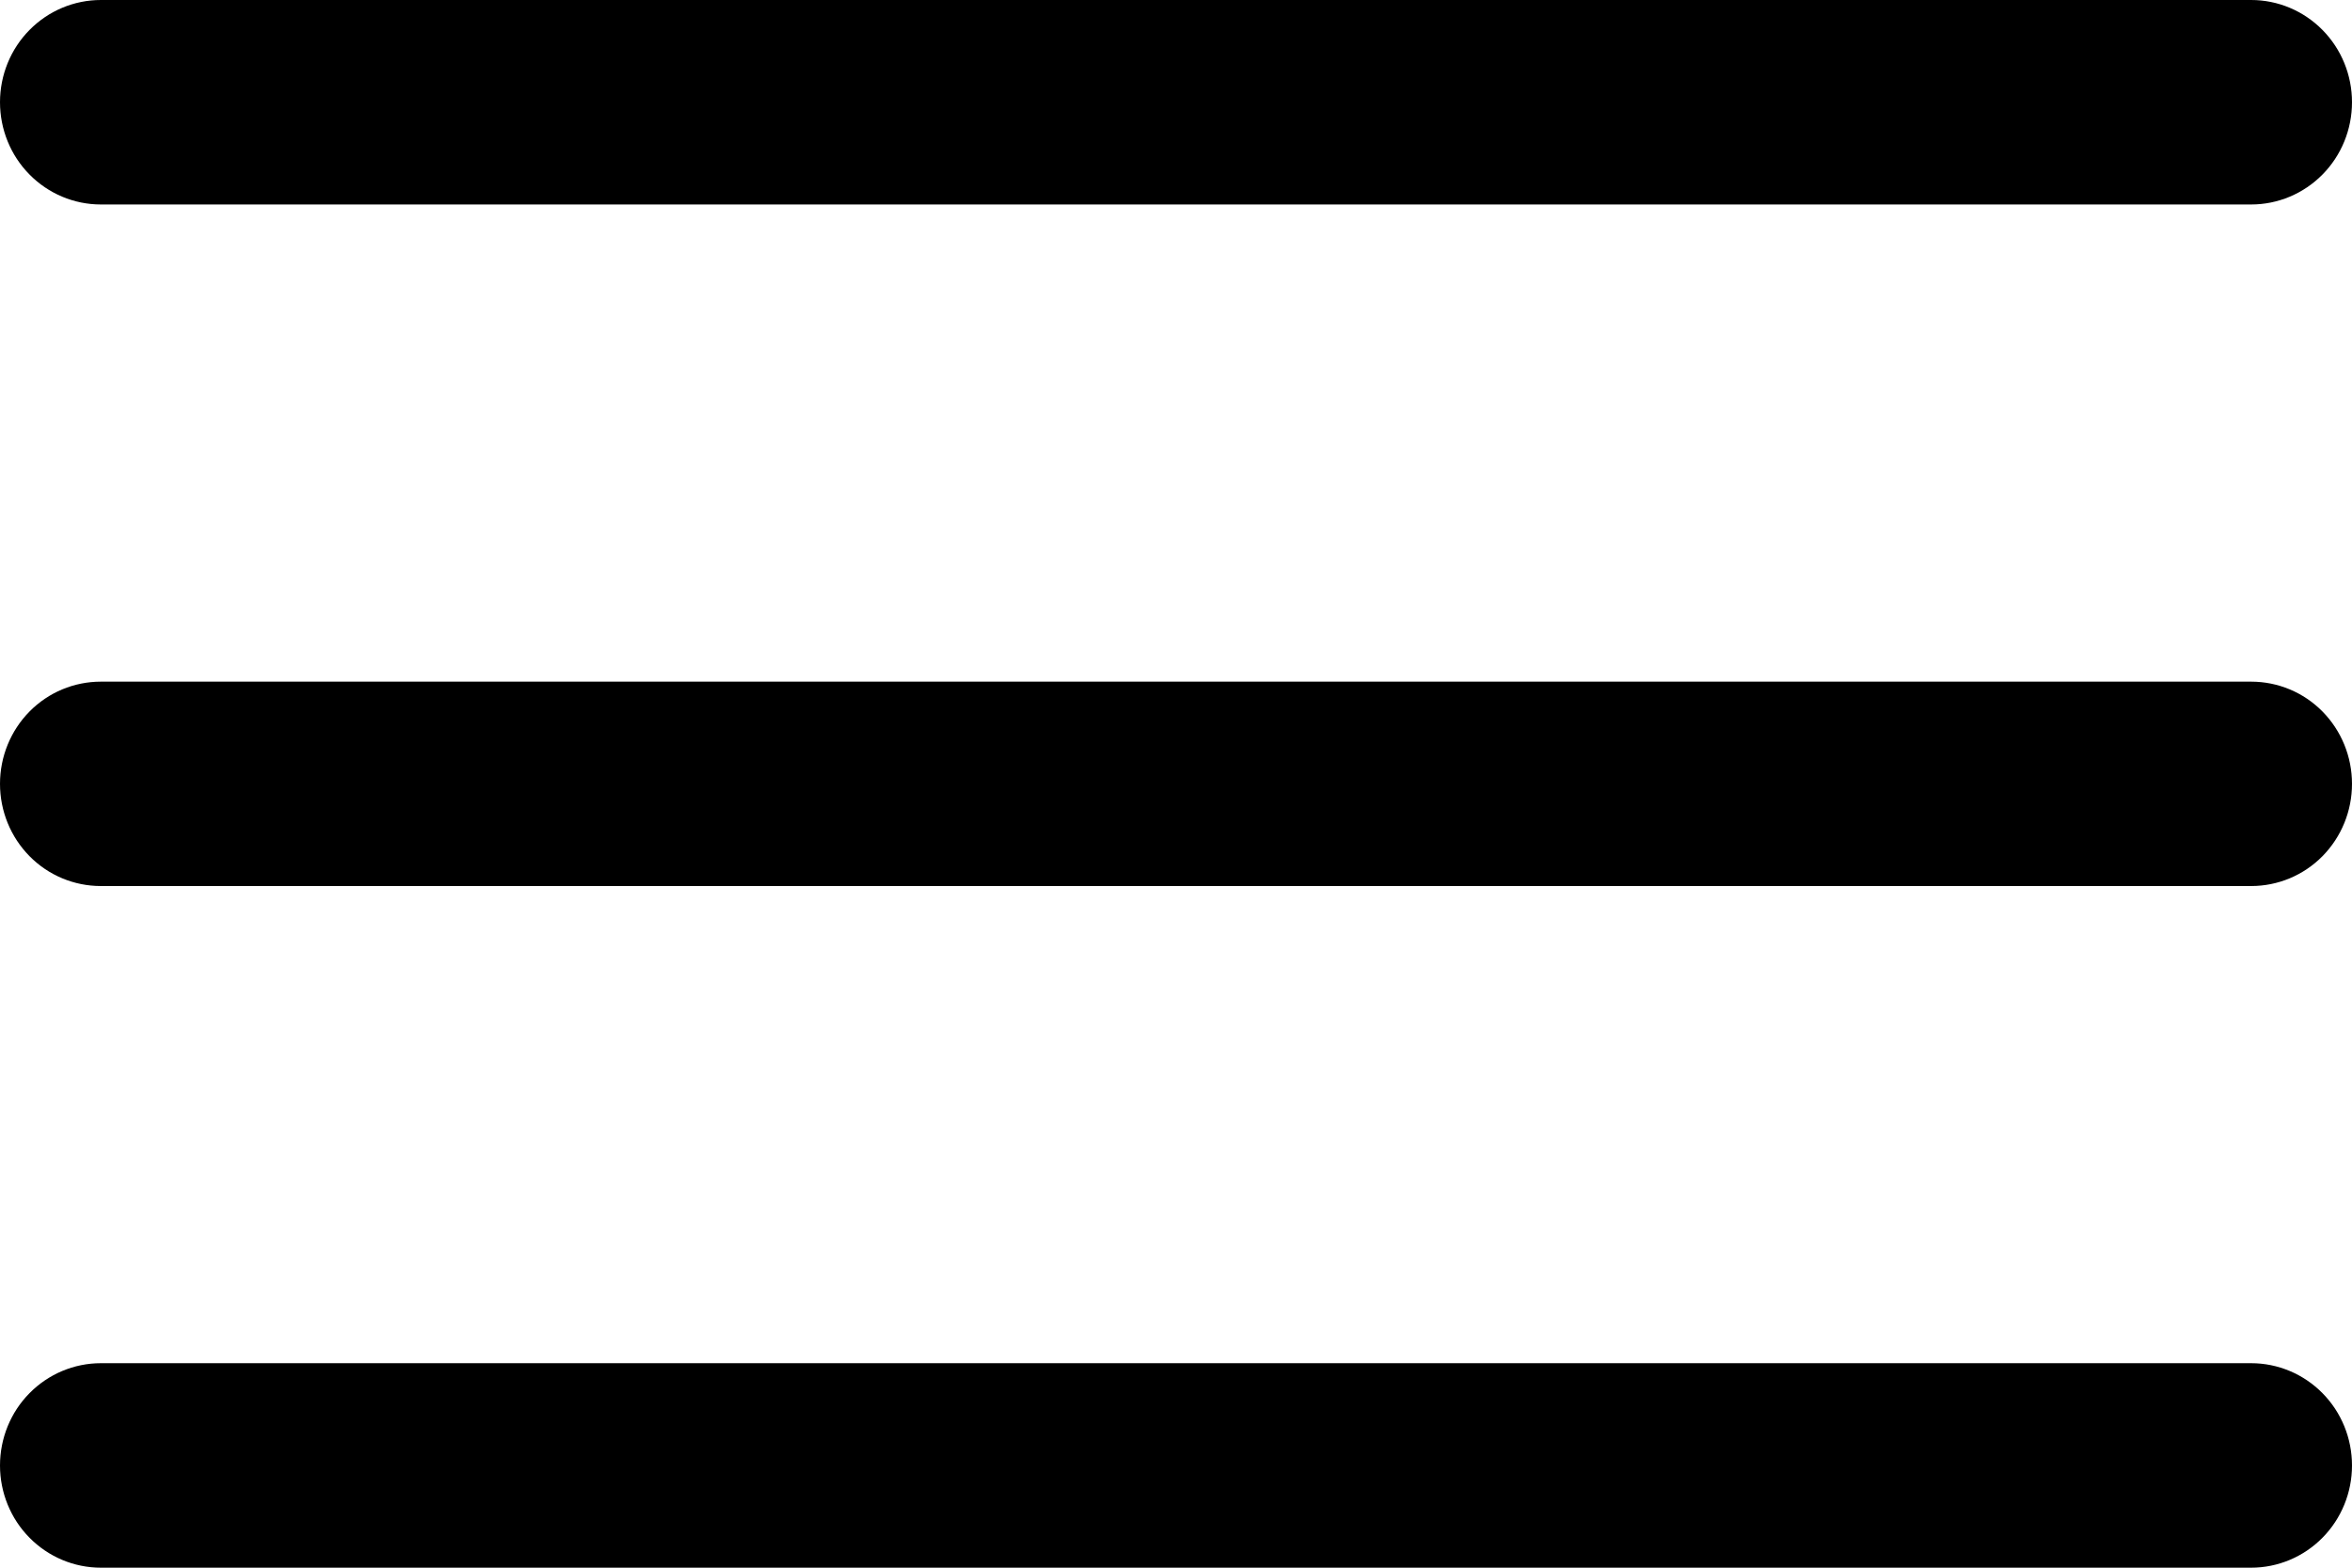 <svg width="24" height="16" viewBox="0 0 24 16" fill="none" xmlns="http://www.w3.org/2000/svg">
<path fill-rule="evenodd" clip-rule="evenodd" d="M24 1.043C24 1.32 23.892 1.586 23.699 1.781C23.506 1.977 23.244 2.087 22.971 2.087H1.029C0.756 2.087 0.494 1.977 0.301 1.781C0.108 1.586 0 1.32 0 1.043C0 0.767 0.108 0.501 0.301 0.306C0.494 0.11 0.756 0 1.029 0H22.971C23.244 0 23.506 0.11 23.699 0.306C23.892 0.501 24 0.767 24 1.043ZM24 8C24 8.277 23.892 8.542 23.699 8.738C23.506 8.934 23.244 9.043 22.971 9.043H1.029C0.756 9.043 0.494 8.934 0.301 8.738C0.108 8.542 0 8.277 0 8C0 7.723 0.108 7.458 0.301 7.262C0.494 7.066 0.756 6.957 1.029 6.957H22.971C23.244 6.957 23.506 7.066 23.699 7.262C23.892 7.458 24 7.723 24 8ZM24 14.957C24 15.233 23.892 15.499 23.699 15.694C23.506 15.89 23.244 16 22.971 16H1.029C0.756 16 0.494 15.89 0.301 15.694C0.108 15.499 0 15.233 0 14.957C0 14.68 0.108 14.414 0.301 14.219C0.494 14.023 0.756 13.913 1.029 13.913H22.971C23.244 13.913 23.506 14.023 23.699 14.219C23.892 14.414 24 14.68 24 14.957Z" fill="black"/>
</svg>
